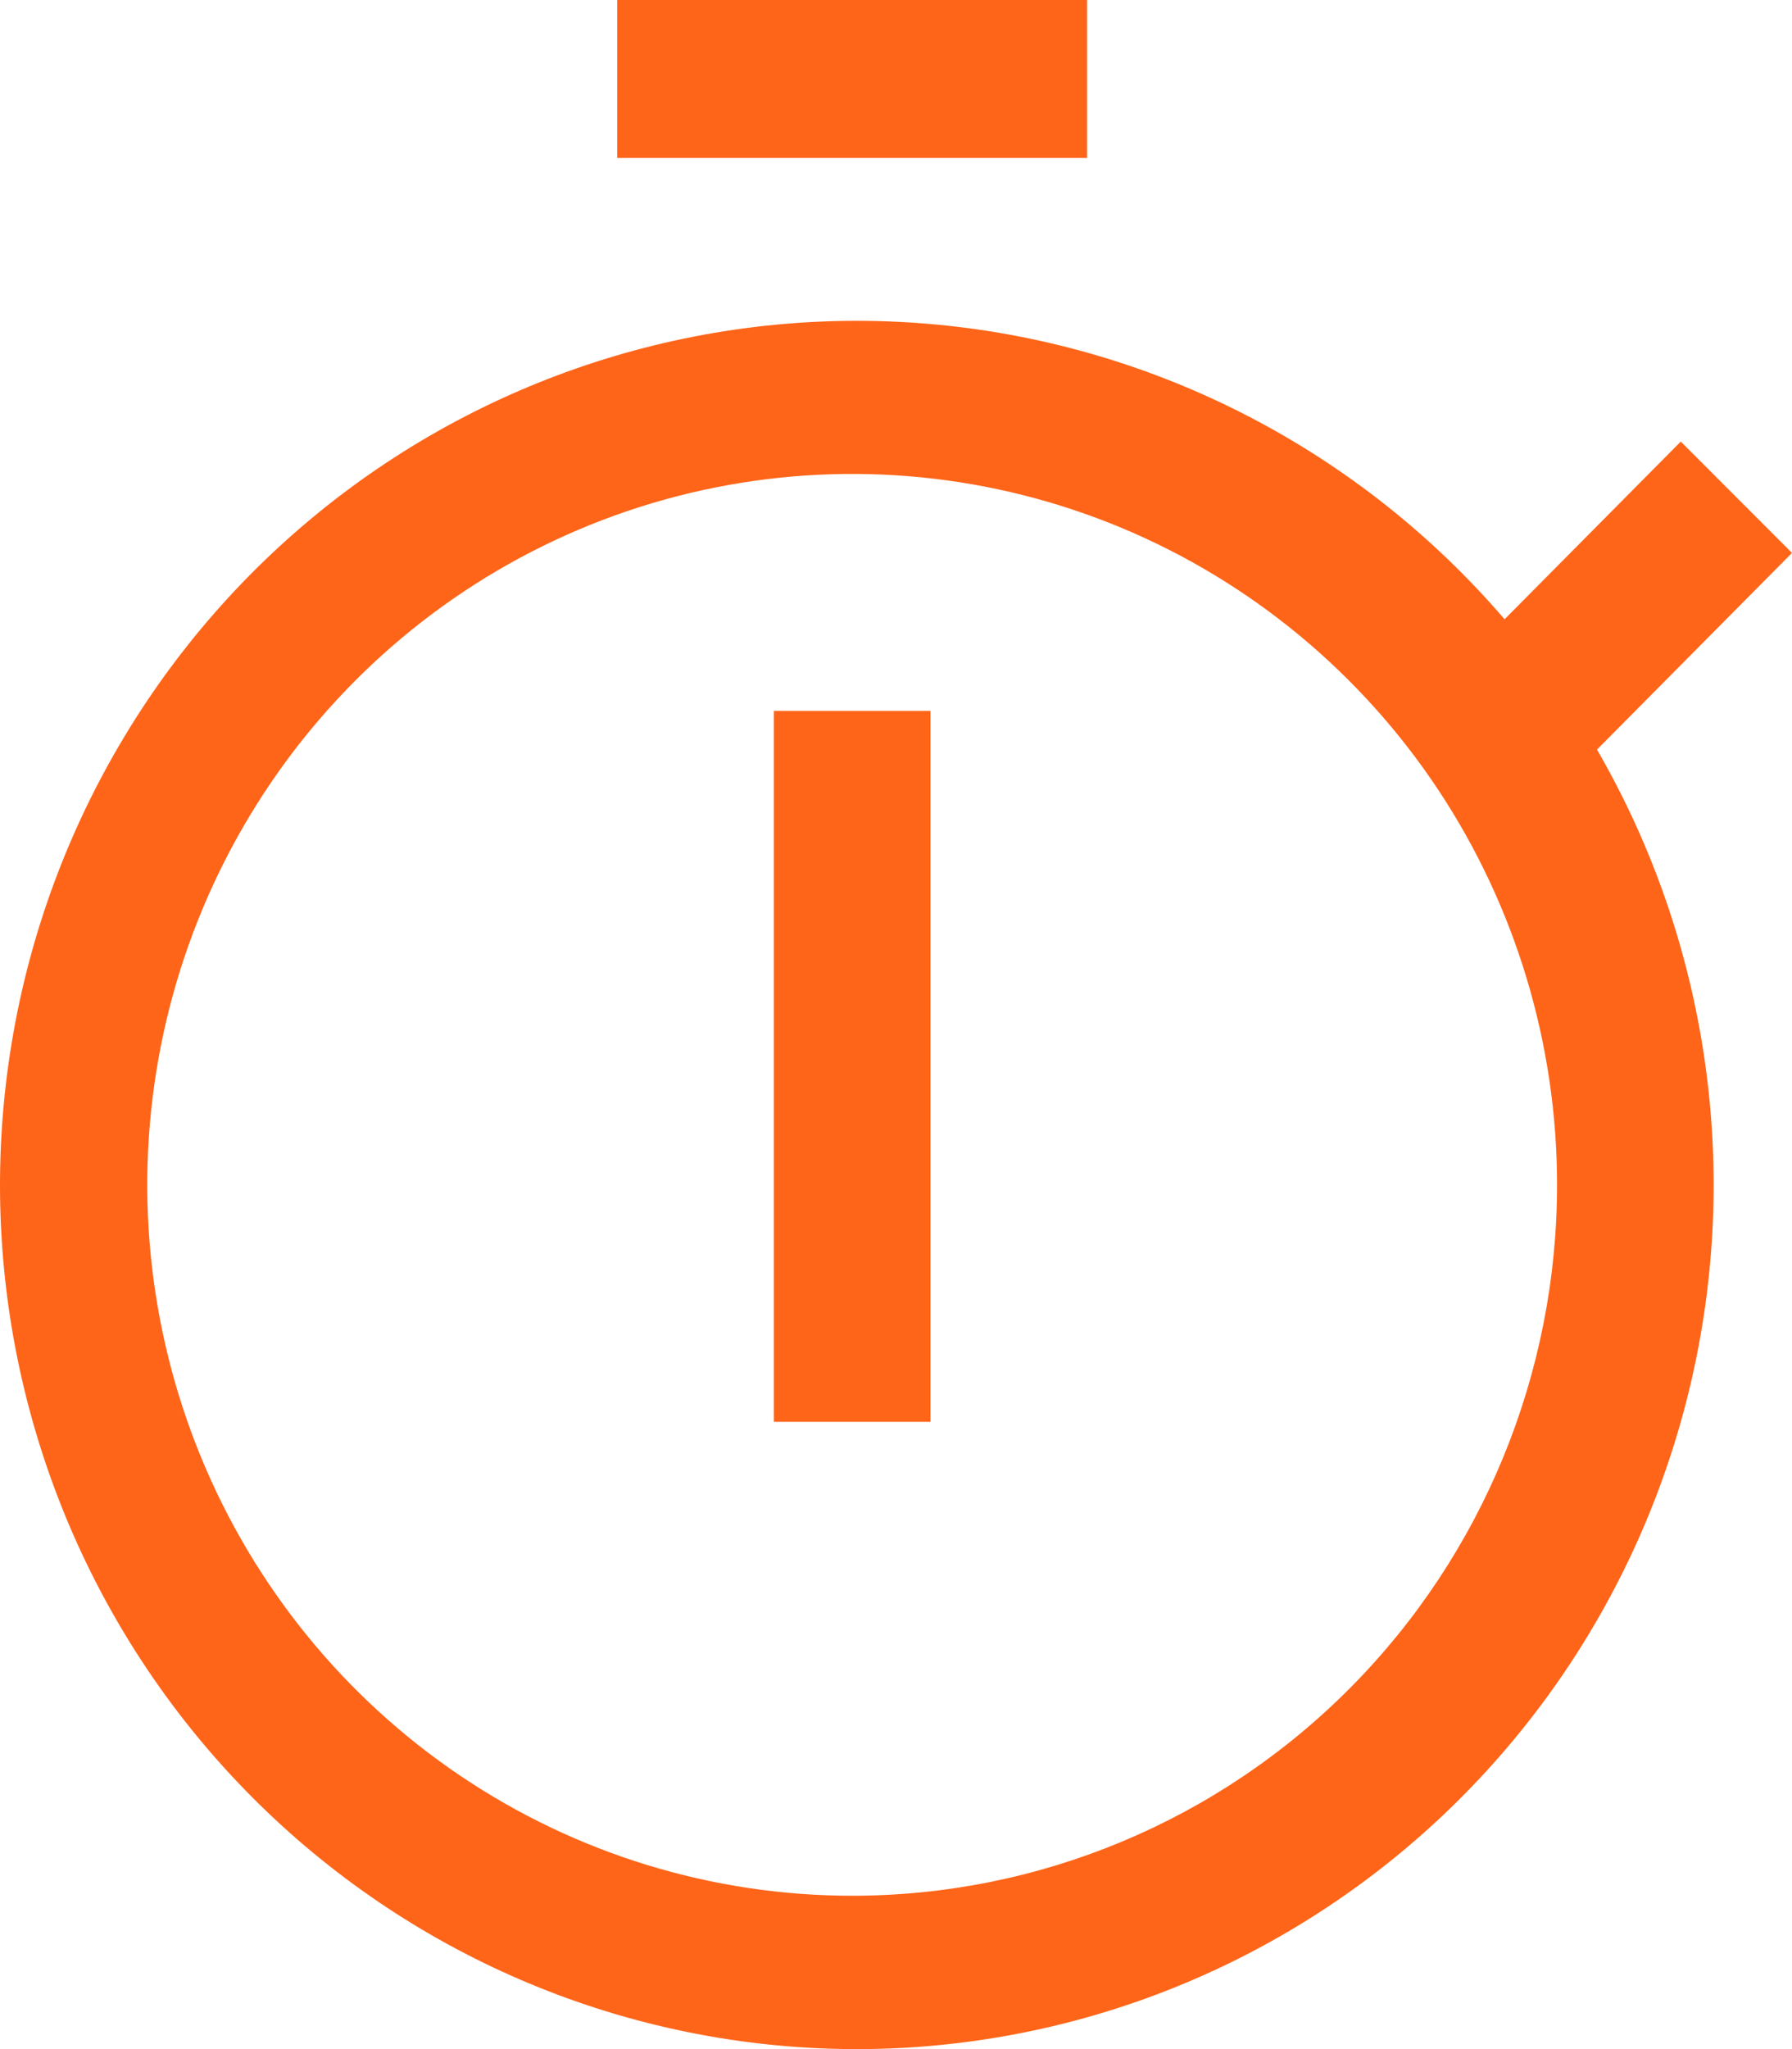 <svg width="28" height="32" viewBox="0 0 28 32" fill="none" xmlns="http://www.w3.org/2000/svg">
<path d="M14.539 11.102H12.091V22.204H14.539V11.102Z" fill="#FE6519"/>
<path d="M16.986 0H9.644V2.467H16.986V0Z" fill="#FE6519"/>
<path d="M28 8.635L26.262 6.896L23.509 9.671C21.255 7.047 18.085 5.4 14.657 5.071C11.229 4.742 7.808 5.757 5.103 7.904C2.399 10.052 0.619 13.168 0.134 16.604C-0.352 20.04 0.495 23.532 2.498 26.355C4.501 29.178 7.506 31.115 10.889 31.763C14.271 32.411 17.771 31.72 20.662 29.834C23.553 27.948 25.611 25.013 26.41 21.637C27.209 18.261 26.688 14.704 24.953 11.706L28 8.635ZM13.315 29.605C11.137 29.605 9.007 28.954 7.196 27.734C5.385 26.514 3.973 24.78 3.139 22.752C2.306 20.723 2.088 18.491 2.513 16.337C2.938 14.184 3.987 12.206 5.527 10.653C7.067 9.1 9.03 8.043 11.166 7.615C13.303 7.186 15.517 7.406 17.53 8.246C19.542 9.087 21.262 10.51 22.473 12.335C23.683 14.161 24.329 16.308 24.329 18.503C24.329 21.448 23.168 24.271 21.103 26.353C19.037 28.436 16.236 29.605 13.315 29.605Z" fill="#FE6519"/>
</svg>
